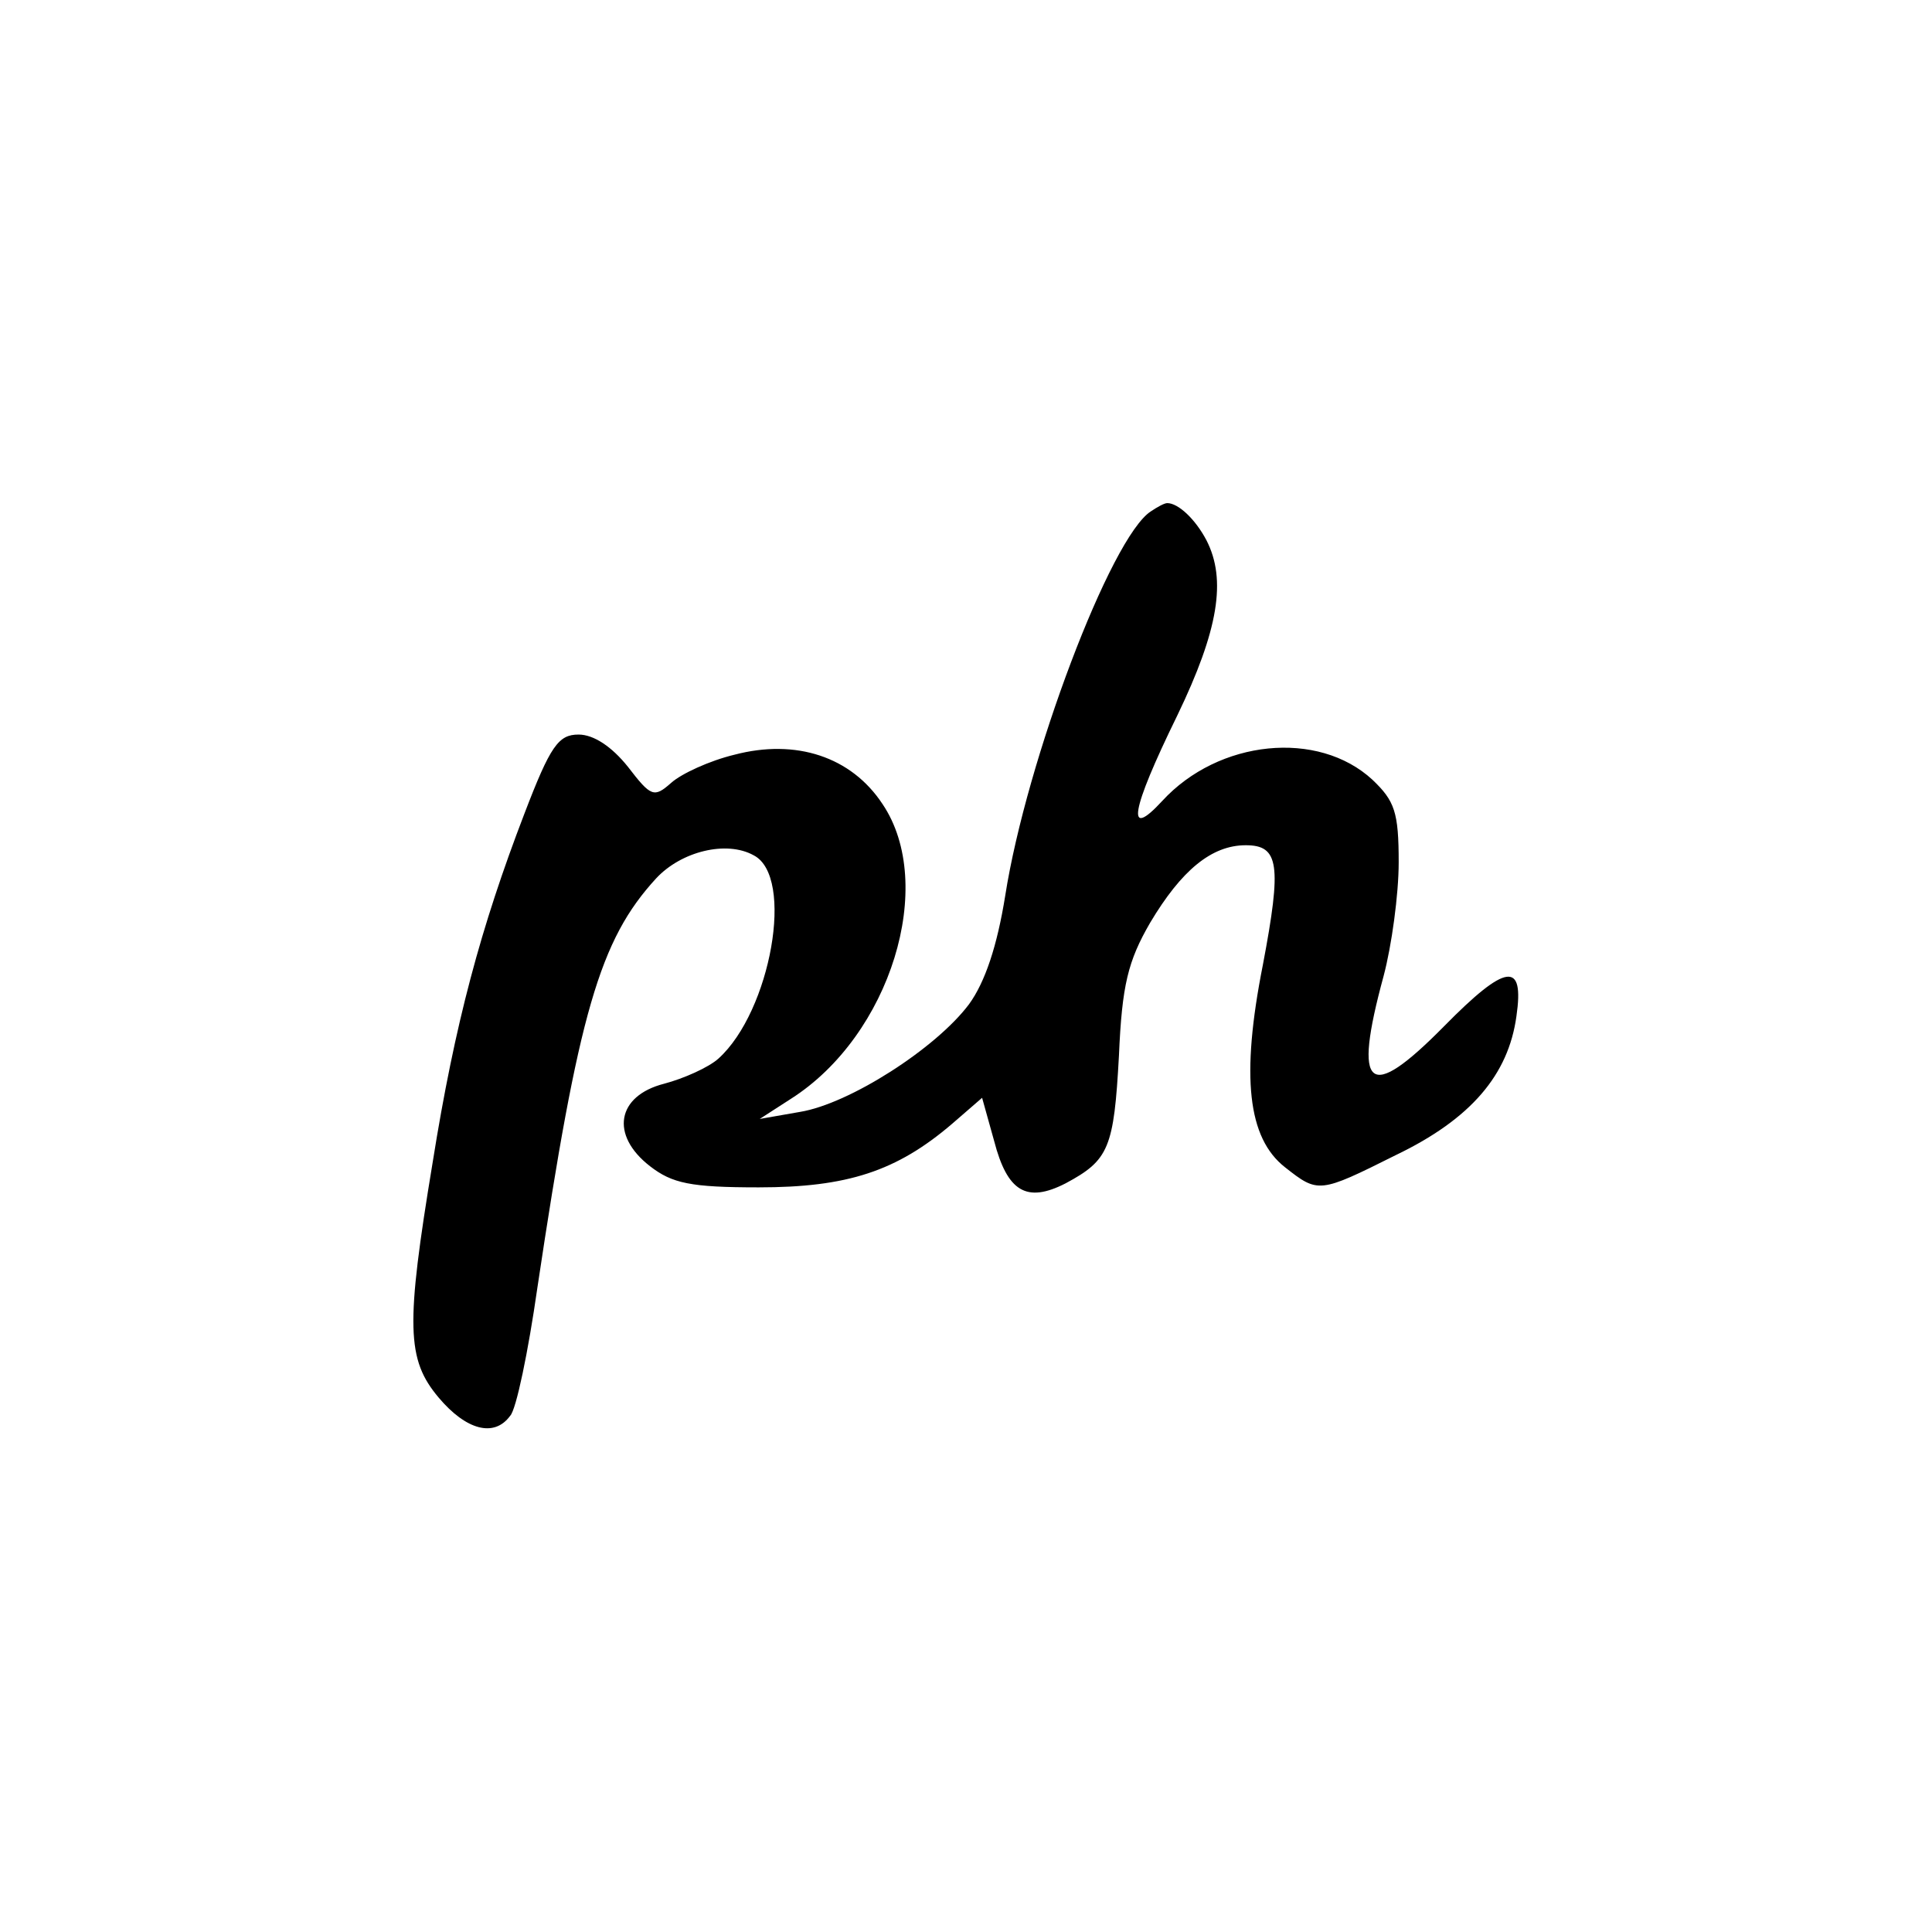<?xml version="1.0" standalone="no"?>
<!DOCTYPE svg PUBLIC "-//W3C//DTD SVG 20010904//EN"
 "http://www.w3.org/TR/2001/REC-SVG-20010904/DTD/svg10.dtd">
<svg version="1.0" xmlns="http://www.w3.org/2000/svg"
 width="192pt" height="192pt" viewBox="0 0 192 192"
 preserveAspectRatio="xMidYMid meet">

<g transform="translate(0,192) scale(0.1,-0.1)"
fill="#000000" stroke="none">
<path d="M1144 1412 c-40 -25 -124 -248 -145 -382 -8 -50 -20 -86 -36 -108
-33 -44 -119 -99 -168 -107 l-40 -7 31 20 c99 63 145 213 91 293 -31 47 -86
65 -147 49 -25 -6 -53 -19 -63 -28 -17 -15 -20 -14 -43 16 -16 20 -34 32 -49
32 -20 0 -28 -11 -54 -79 -43 -112 -69 -208 -91 -346 -27 -163 -26 -196 6
-234 27 -32 55 -40 71 -18 6 6 18 64 27 127 41 274 62 346 118 407 25 27 70
38 97 23 41 -21 17 -155 -35 -202 -10 -9 -35 -20 -54 -25 -47 -12 -54 -51 -14
-82 22 -17 40 -21 108 -21 88 0 137 16 192 63 l30 26 12 -43 c13 -50 32 -62
71 -42 43 23 48 35 53 127 3 70 9 94 31 132 31 52 61 77 95 77 33 0 36 -19 17
-119 -22 -111 -15 -172 22 -201 33 -26 34 -26 110 12 75 36 112 80 120 138 8
55 -10 53 -72 -10 -75 -76 -91 -64 -60 50 8 30 15 81 15 113 0 50 -4 61 -26
82 -54 50 -153 40 -209 -21 -36 -39 -32 -11 15 85 41 85 49 135 29 174 -11 21
-28 37 -39 37 -3 0 -10 -4 -16 -8z"/>
</g>
</svg>
